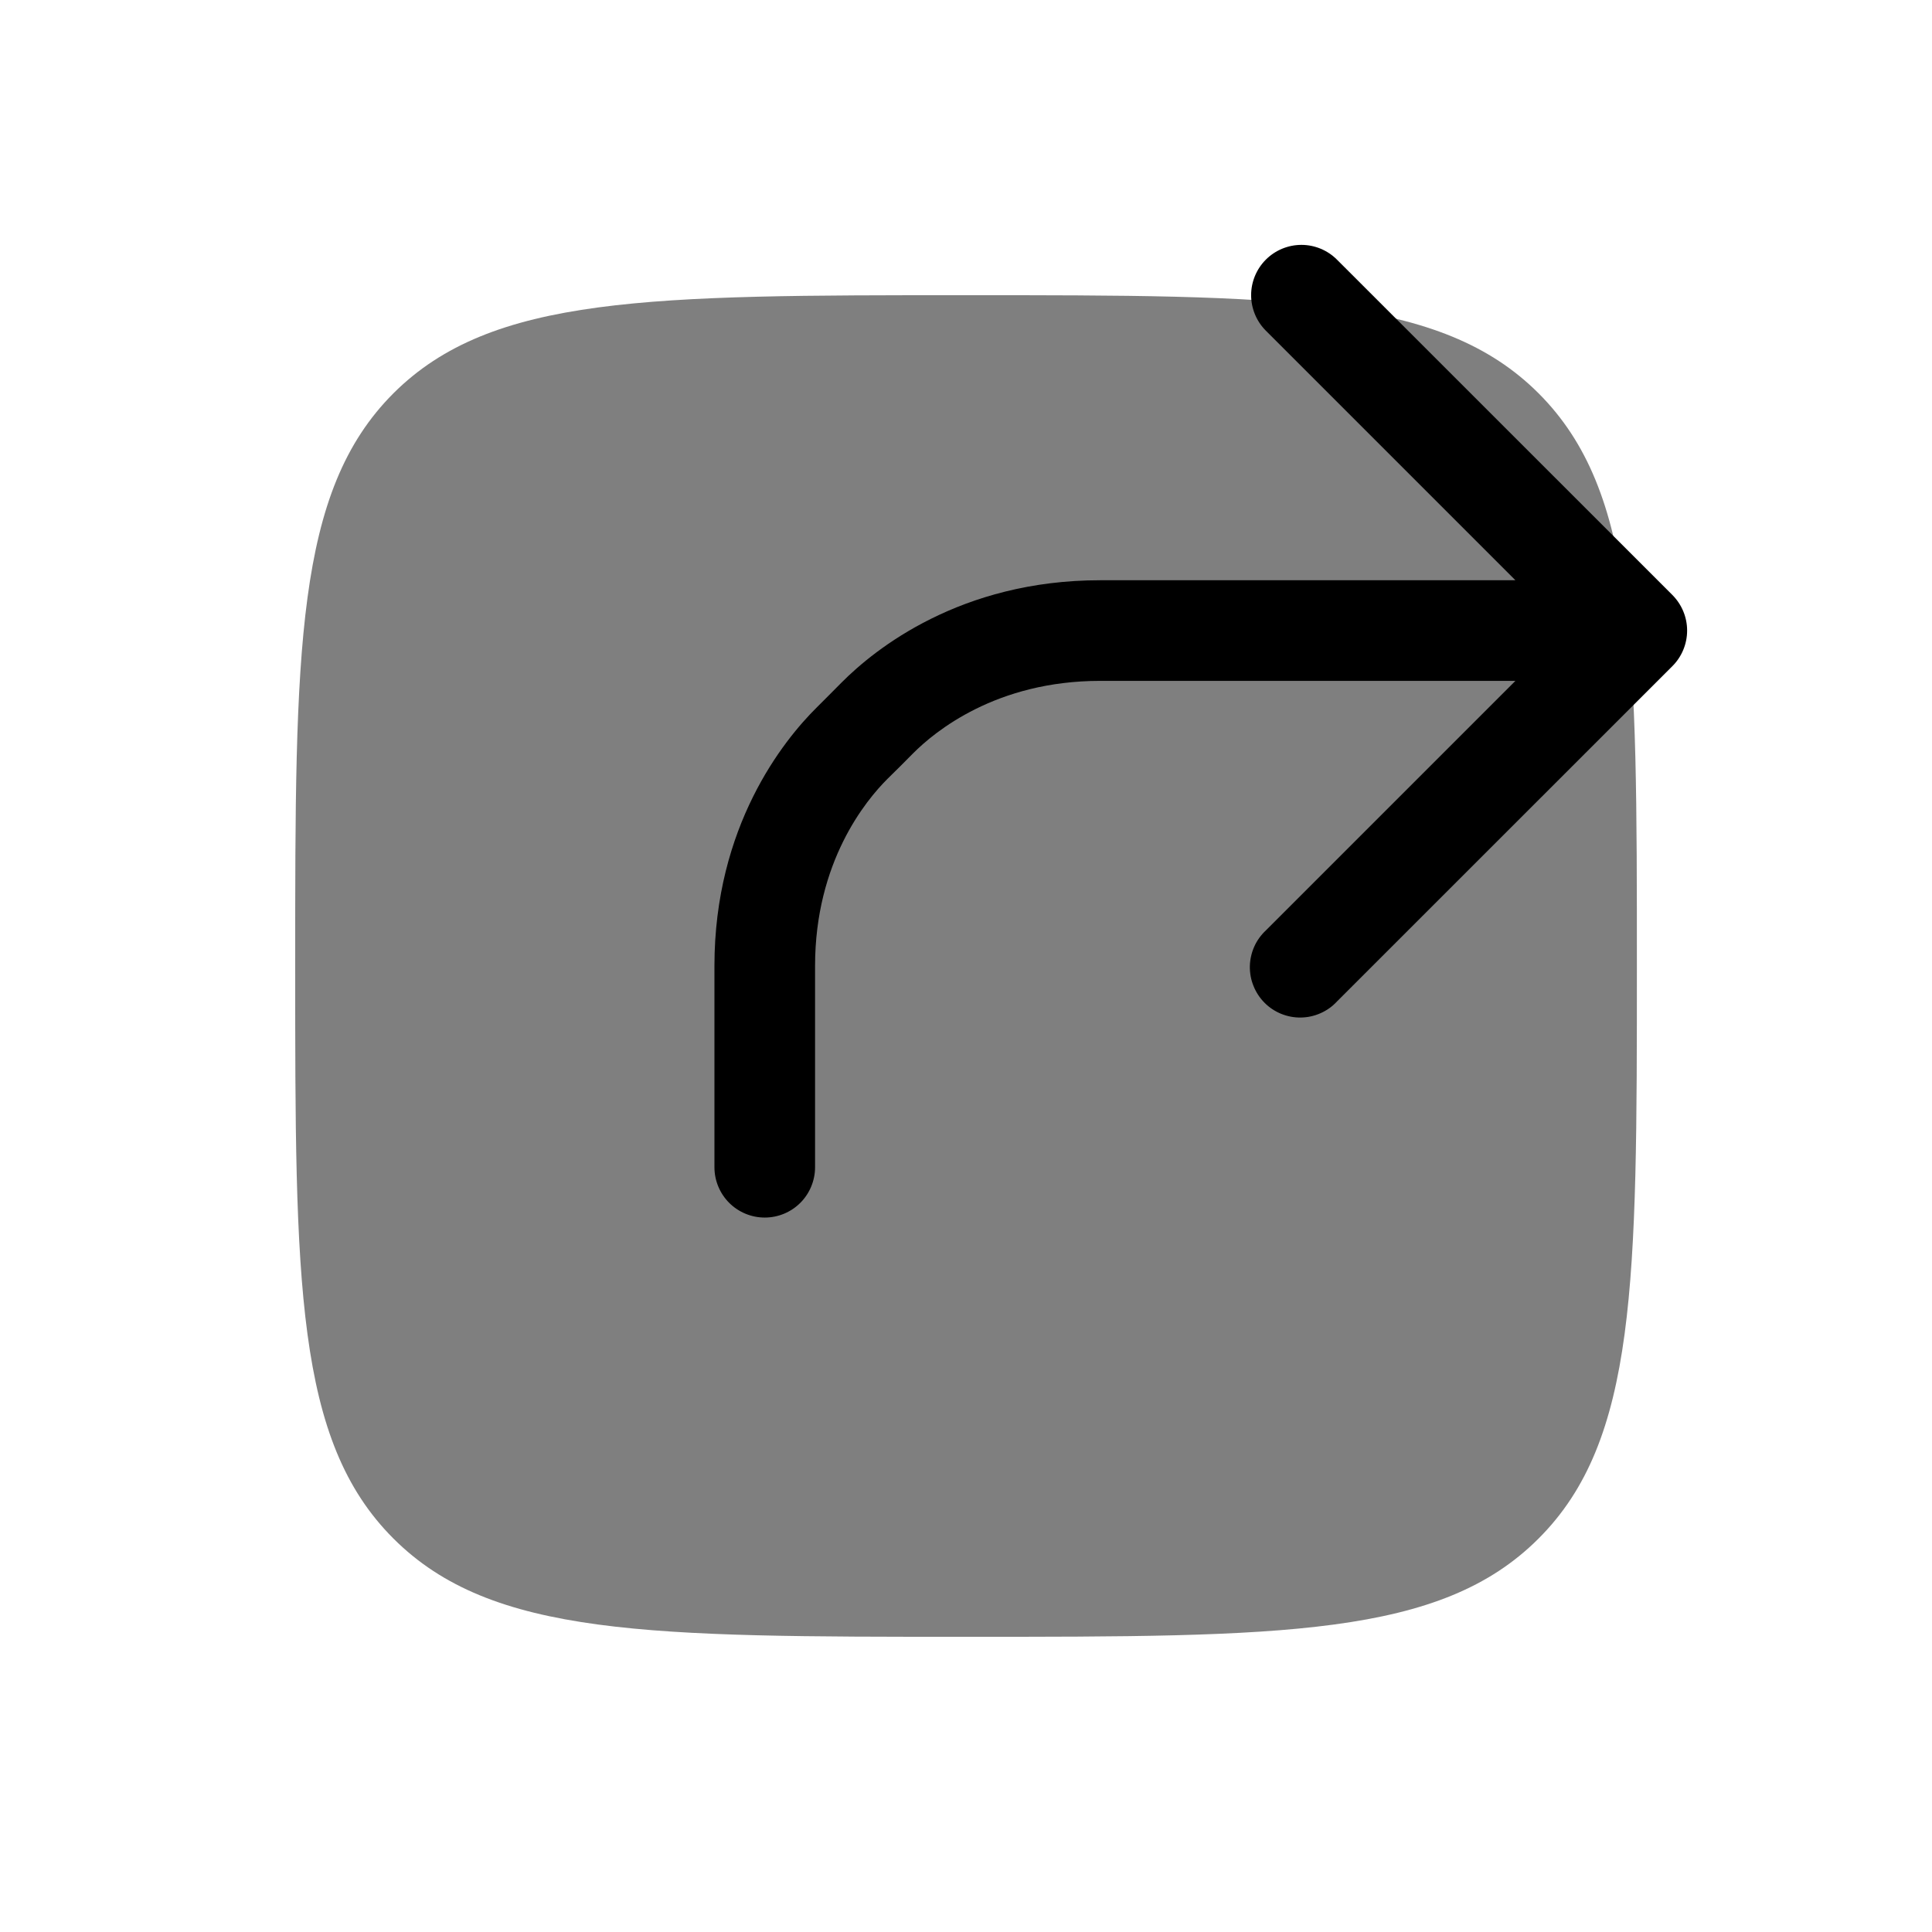 <svg viewBox="0 0 24 24" fill="currentColor" id="icon" xmlns="http://www.w3.org/2000/svg">
  <path
    opacity="0.5"
    d="M4.887 4.886C6.109 3.667 8.072 3.667 12 3.667C15.929 3.667 17.893 3.667 19.113 4.886C20.334 6.108 20.334 8.072 20.334 12C20.334 15.928 20.334 17.892 19.113 19.112C17.894 20.333 15.929 20.333 12 20.333C8.072 20.333 6.108 20.333 4.887 19.112C3.667 17.893 3.667 15.928 3.667 12C3.667 8.072 3.667 6.107 4.887 4.886Z"
  />
  <path
    fill-rule="evenodd"
    clip-rule="evenodd"
    d="M15.725 3.225C15.842 3.108 16.001 3.042 16.167 3.042C16.332 3.042 16.491 3.108 16.608 3.225L20.775 7.391C20.892 7.509 20.958 7.667 20.958 7.833C20.958 7.999 20.892 8.158 20.775 8.275L16.608 12.441C16.551 12.503 16.482 12.552 16.405 12.586C16.329 12.62 16.246 12.639 16.162 12.64C16.078 12.642 15.995 12.626 15.917 12.595C15.839 12.563 15.768 12.517 15.709 12.457C15.65 12.398 15.603 12.327 15.572 12.249C15.54 12.172 15.525 12.088 15.526 12.004C15.528 11.92 15.546 11.838 15.58 11.761C15.614 11.684 15.664 11.615 15.725 11.558L18.825 8.458H13.667C12.373 8.458 11.611 9.089 11.343 9.358L11.185 9.517L11.024 9.676C10.756 9.943 10.125 10.706 10.125 12V14.5C10.125 14.665 10.059 14.825 9.942 14.942C9.825 15.059 9.666 15.125 9.5 15.125C9.334 15.125 9.175 15.059 9.058 14.942C8.941 14.825 8.875 14.665 8.875 14.5V12C8.875 10.263 9.731 9.2 10.143 8.791L10.301 8.633L10.457 8.476C10.867 8.064 11.93 7.208 13.667 7.208H18.825L15.725 4.108C15.608 3.991 15.542 3.832 15.542 3.666C15.542 3.501 15.608 3.342 15.725 3.225Z"
  />
</svg>
